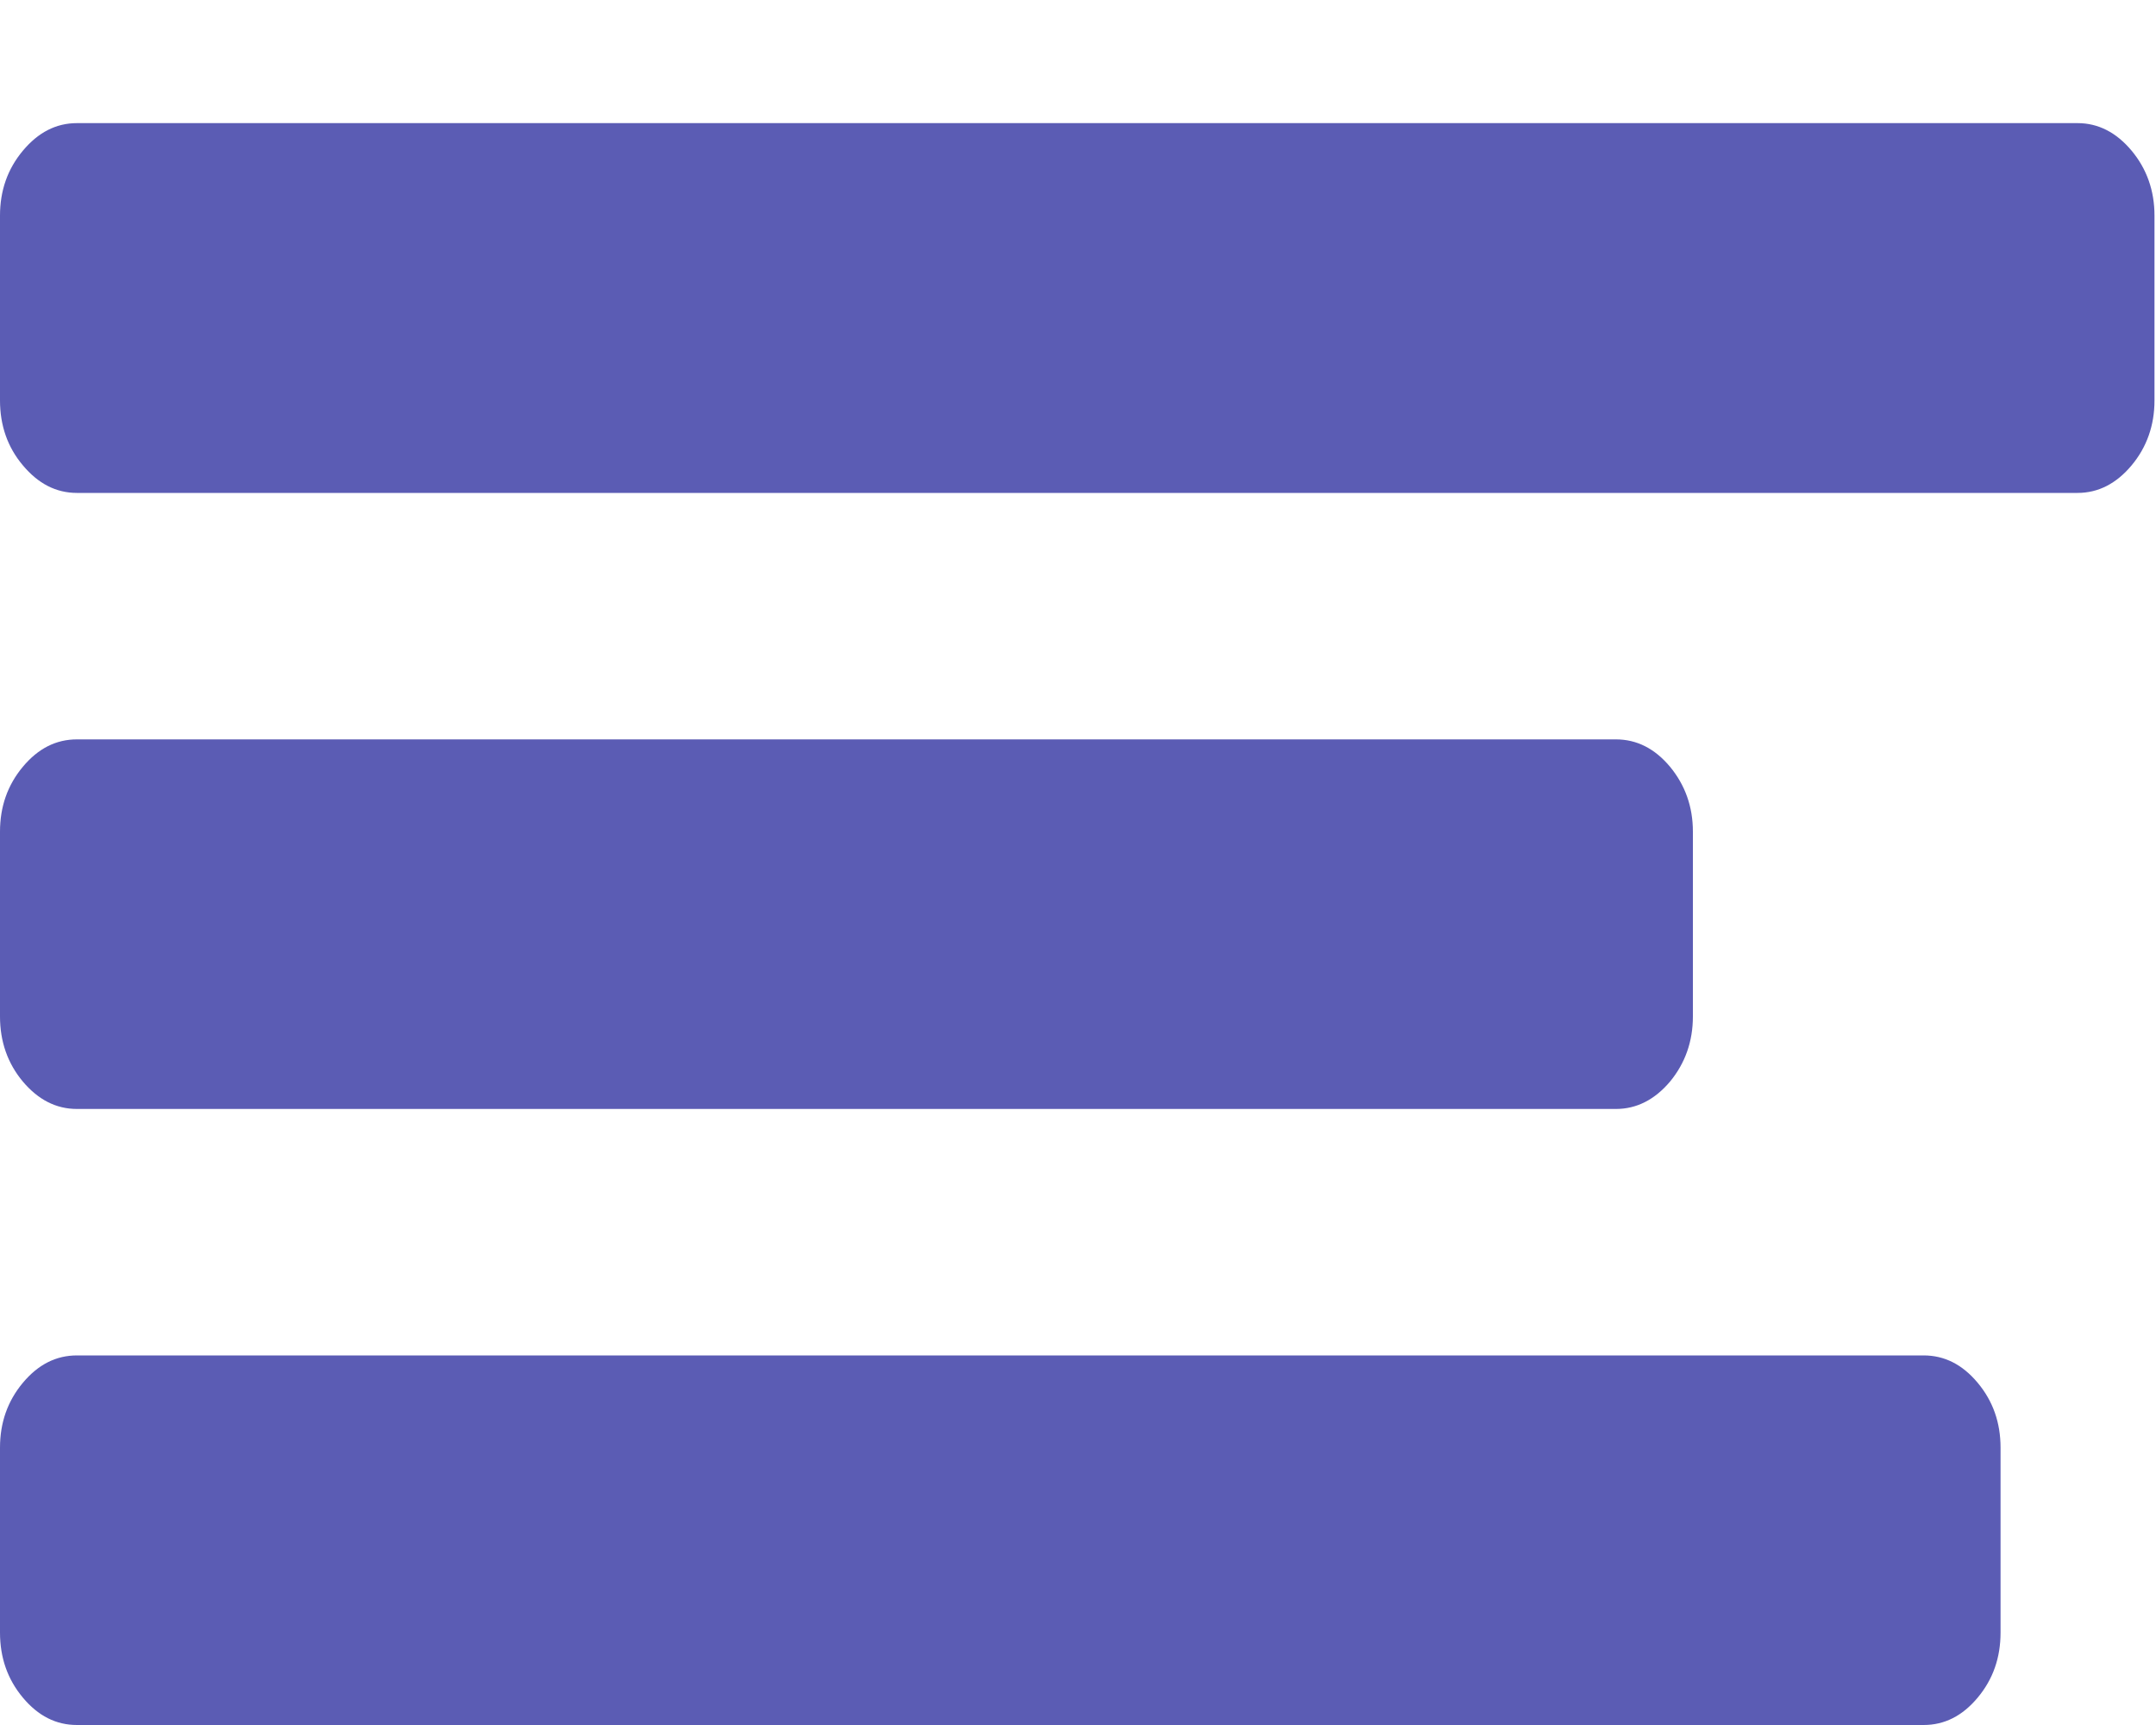 <?xml version="1.0" encoding="UTF-8"?>
<svg width="10px" height="8px" viewBox="0 0 10 8" version="1.1" xmlns="http://www.w3.org/2000/svg" xmlns:xlink="http://www.w3.org/1999/xlink">
    <!-- Generator: Sketch 52.6 (67491) - http://www.bohemiancoding.com/sketch -->
    <title>text_hover</title>
    <desc>Created with Sketch.</desc>
    <g id="Page-1" stroke="none" stroke-width="1" fill="none" fill-rule="evenodd">
        <g id="text_hover" fill="#5b5cb4">
            <g id="Path" transform="translate(5, 4) scale(-1, 1) rotate(-180) translate(-5, -4) ">
                <path d="M0.357,1.714 L8.922,1.714 C9.019,1.714 9.102,1.672 9.173,1.587 C9.244,1.502 9.279,1.402 9.279,1.286 L9.279,0.429 C9.279,0.312 9.244,0.212 9.173,0.127 C9.102,0.042 9.019,0 8.922,0 L0.357,0 C0.26,0 0.177,0.042 0.106,0.127 C0.035,0.212 0,0.312 0,0.429 L0,1.286 C0,1.402 0.035,1.502 0.106,1.587 C0.177,1.672 0.26,1.714 0.357,1.714 Z"></path>
                <path d="M9.887,5.842 C9.816,5.757 9.732,5.714 9.636,5.714 L0.357,5.714 C0.26,5.714 0.177,5.757 0.106,5.842 C0.035,5.926 0,6.027 0,6.143 L0,7 C0,7.116 0.035,7.216 0.106,7.301 C0.177,7.386 0.26,7.429 0.357,7.429 L9.636,7.429 C9.732,7.429 9.816,7.386 9.887,7.301 C9.957,7.217 9.993,7.116 9.993,7 L9.993,6.143 C9.993,6.027 9.957,5.926 9.887,5.842 Z"></path>
                <path d="M0.357,4.571 L7.495,4.571 C7.591,4.571 7.675,4.529 7.746,4.444 C7.816,4.359 7.852,4.259 7.852,4.143 L7.852,3.286 C7.852,3.17 7.816,3.069 7.746,2.984 C7.675,2.9 7.591,2.857 7.495,2.857 L0.357,2.857 C0.26,2.857 0.177,2.9 0.106,2.984 C0.035,3.069 0,3.17 0,3.286 L0,4.143 C0,4.259 0.035,4.359 0.106,4.444 C0.177,4.529 0.26,4.571 0.357,4.571 Z"></path>
            </g>
        </g>
    </g>
</svg>